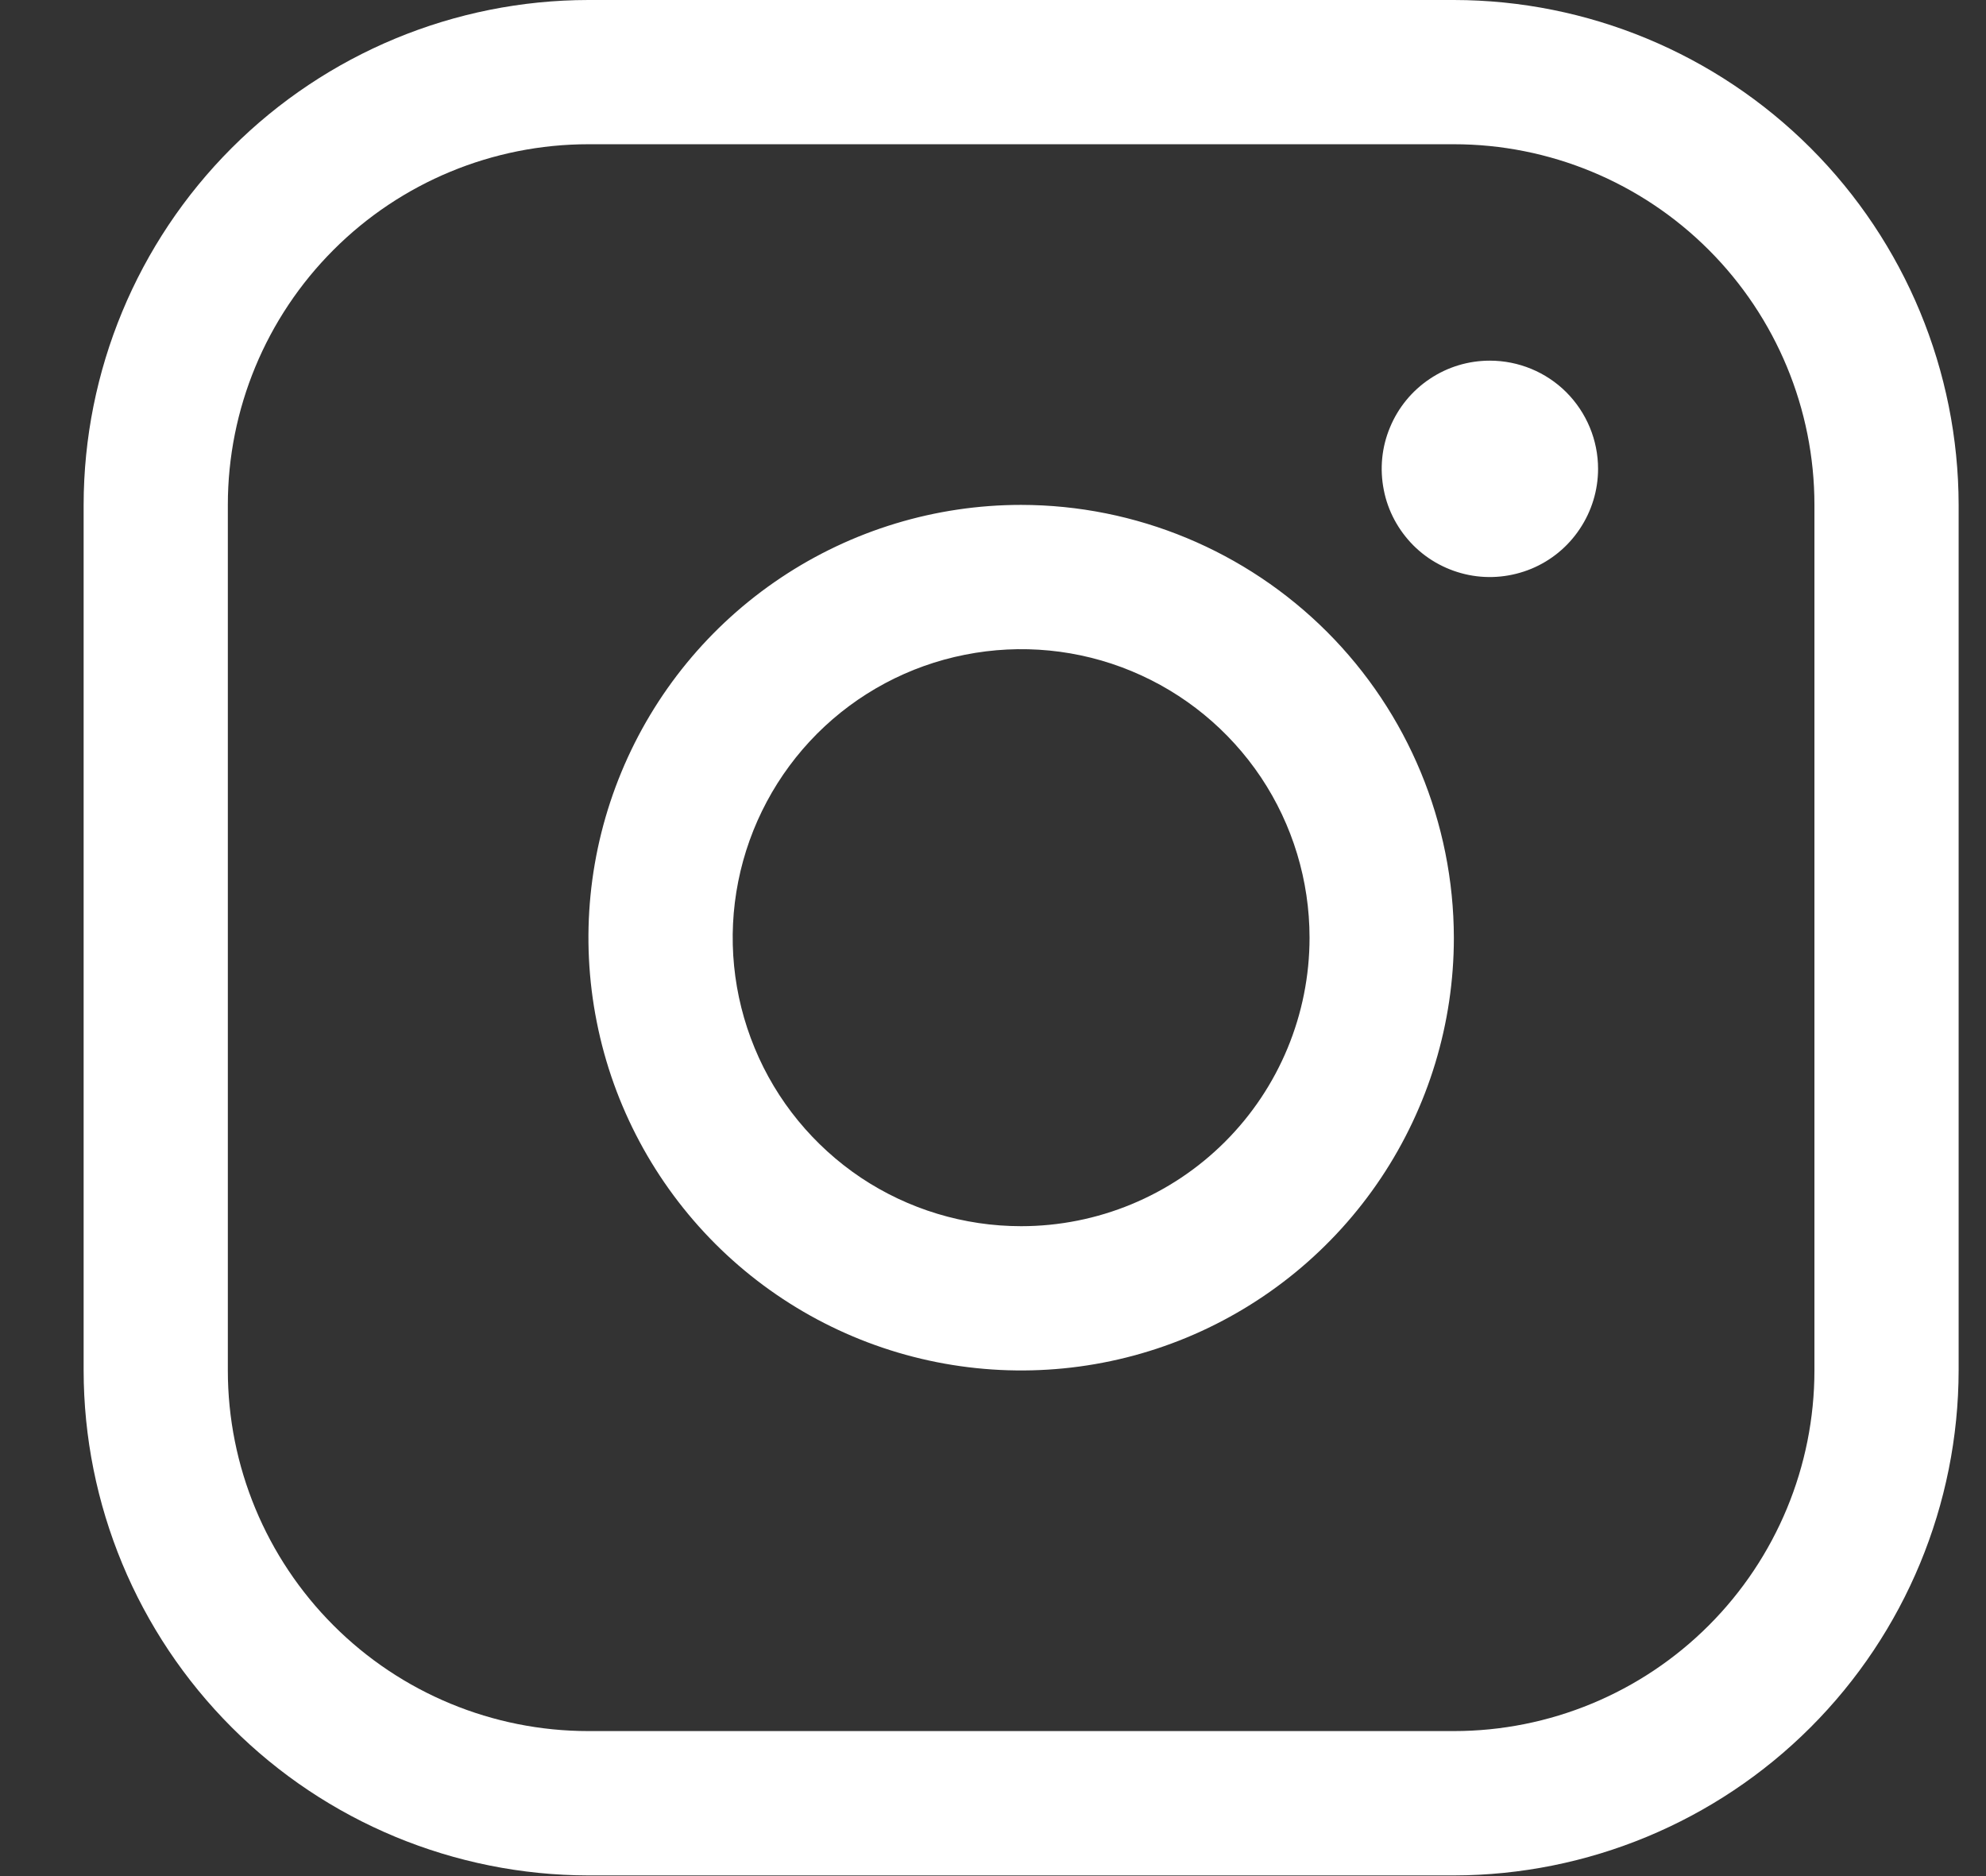 <svg width="18" height="17" viewBox="0 0 18 17" fill="none" xmlns="http://www.w3.org/2000/svg">
<rect x="0" y="0" width="18" height="17" fill="#333333" stroke="none"/>
<path d="M9.255 4.575C8.479 4.575 7.721 4.805 7.076 5.236C6.431 5.667 5.929 6.279 5.632 6.996C5.335 7.713 5.257 8.501 5.409 9.262C5.56 10.023 5.934 10.721 6.482 11.27C7.03 11.818 7.729 12.192 8.49 12.343C9.251 12.494 10.039 12.417 10.756 12.12C11.472 11.823 12.085 11.32 12.516 10.675C12.947 10.03 13.177 9.272 13.177 8.497C13.175 7.457 12.762 6.46 12.027 5.725C11.291 4.99 10.295 4.576 9.255 4.575ZM9.255 11.111C8.738 11.111 8.232 10.958 7.802 10.671C7.373 10.383 7.037 9.975 6.84 9.497C6.642 9.019 6.59 8.494 6.691 7.987C6.792 7.48 7.041 7.014 7.406 6.648C7.772 6.282 8.238 6.033 8.745 5.933C9.252 5.832 9.778 5.883 10.255 6.081C10.733 6.279 11.141 6.614 11.429 7.044C11.716 7.474 11.869 7.98 11.869 8.497C11.869 9.19 11.594 9.855 11.104 10.345C10.613 10.836 9.948 11.111 9.255 11.111ZM13.177 0H5.333C4.12 0.001 2.957 0.484 2.1 1.341C1.242 2.199 0.759 3.362 0.758 4.575V12.418C0.759 13.631 1.242 14.794 2.1 15.652C2.957 16.51 4.12 16.992 5.333 16.994H13.177C14.389 16.992 15.552 16.51 16.41 15.652C17.268 14.794 17.75 13.631 17.752 12.418V4.575C17.75 3.362 17.268 2.199 16.41 1.341C15.552 0.484 14.389 0.001 13.177 0ZM16.445 12.418C16.445 13.285 16.1 14.116 15.487 14.729C14.874 15.342 14.043 15.686 13.177 15.686H5.333C4.467 15.686 3.635 15.342 3.023 14.729C2.41 14.116 2.065 13.285 2.065 12.418V4.575C2.065 3.708 2.41 2.877 3.023 2.264C3.635 1.651 4.467 1.307 5.333 1.307H13.177C14.043 1.307 14.874 1.651 15.487 2.264C16.1 2.877 16.445 3.708 16.445 4.575V12.418ZM14.484 4.248C14.484 4.442 14.426 4.632 14.318 4.793C14.211 4.954 14.058 5.08 13.879 5.154C13.699 5.228 13.502 5.248 13.312 5.21C13.122 5.172 12.947 5.079 12.81 4.942C12.673 4.804 12.579 4.63 12.542 4.44C12.504 4.249 12.523 4.052 12.598 3.873C12.672 3.694 12.797 3.541 12.959 3.433C13.12 3.325 13.309 3.268 13.503 3.268C13.763 3.268 14.013 3.371 14.197 3.555C14.38 3.739 14.484 3.988 14.484 4.248Z" fill="white"/>
</svg>
